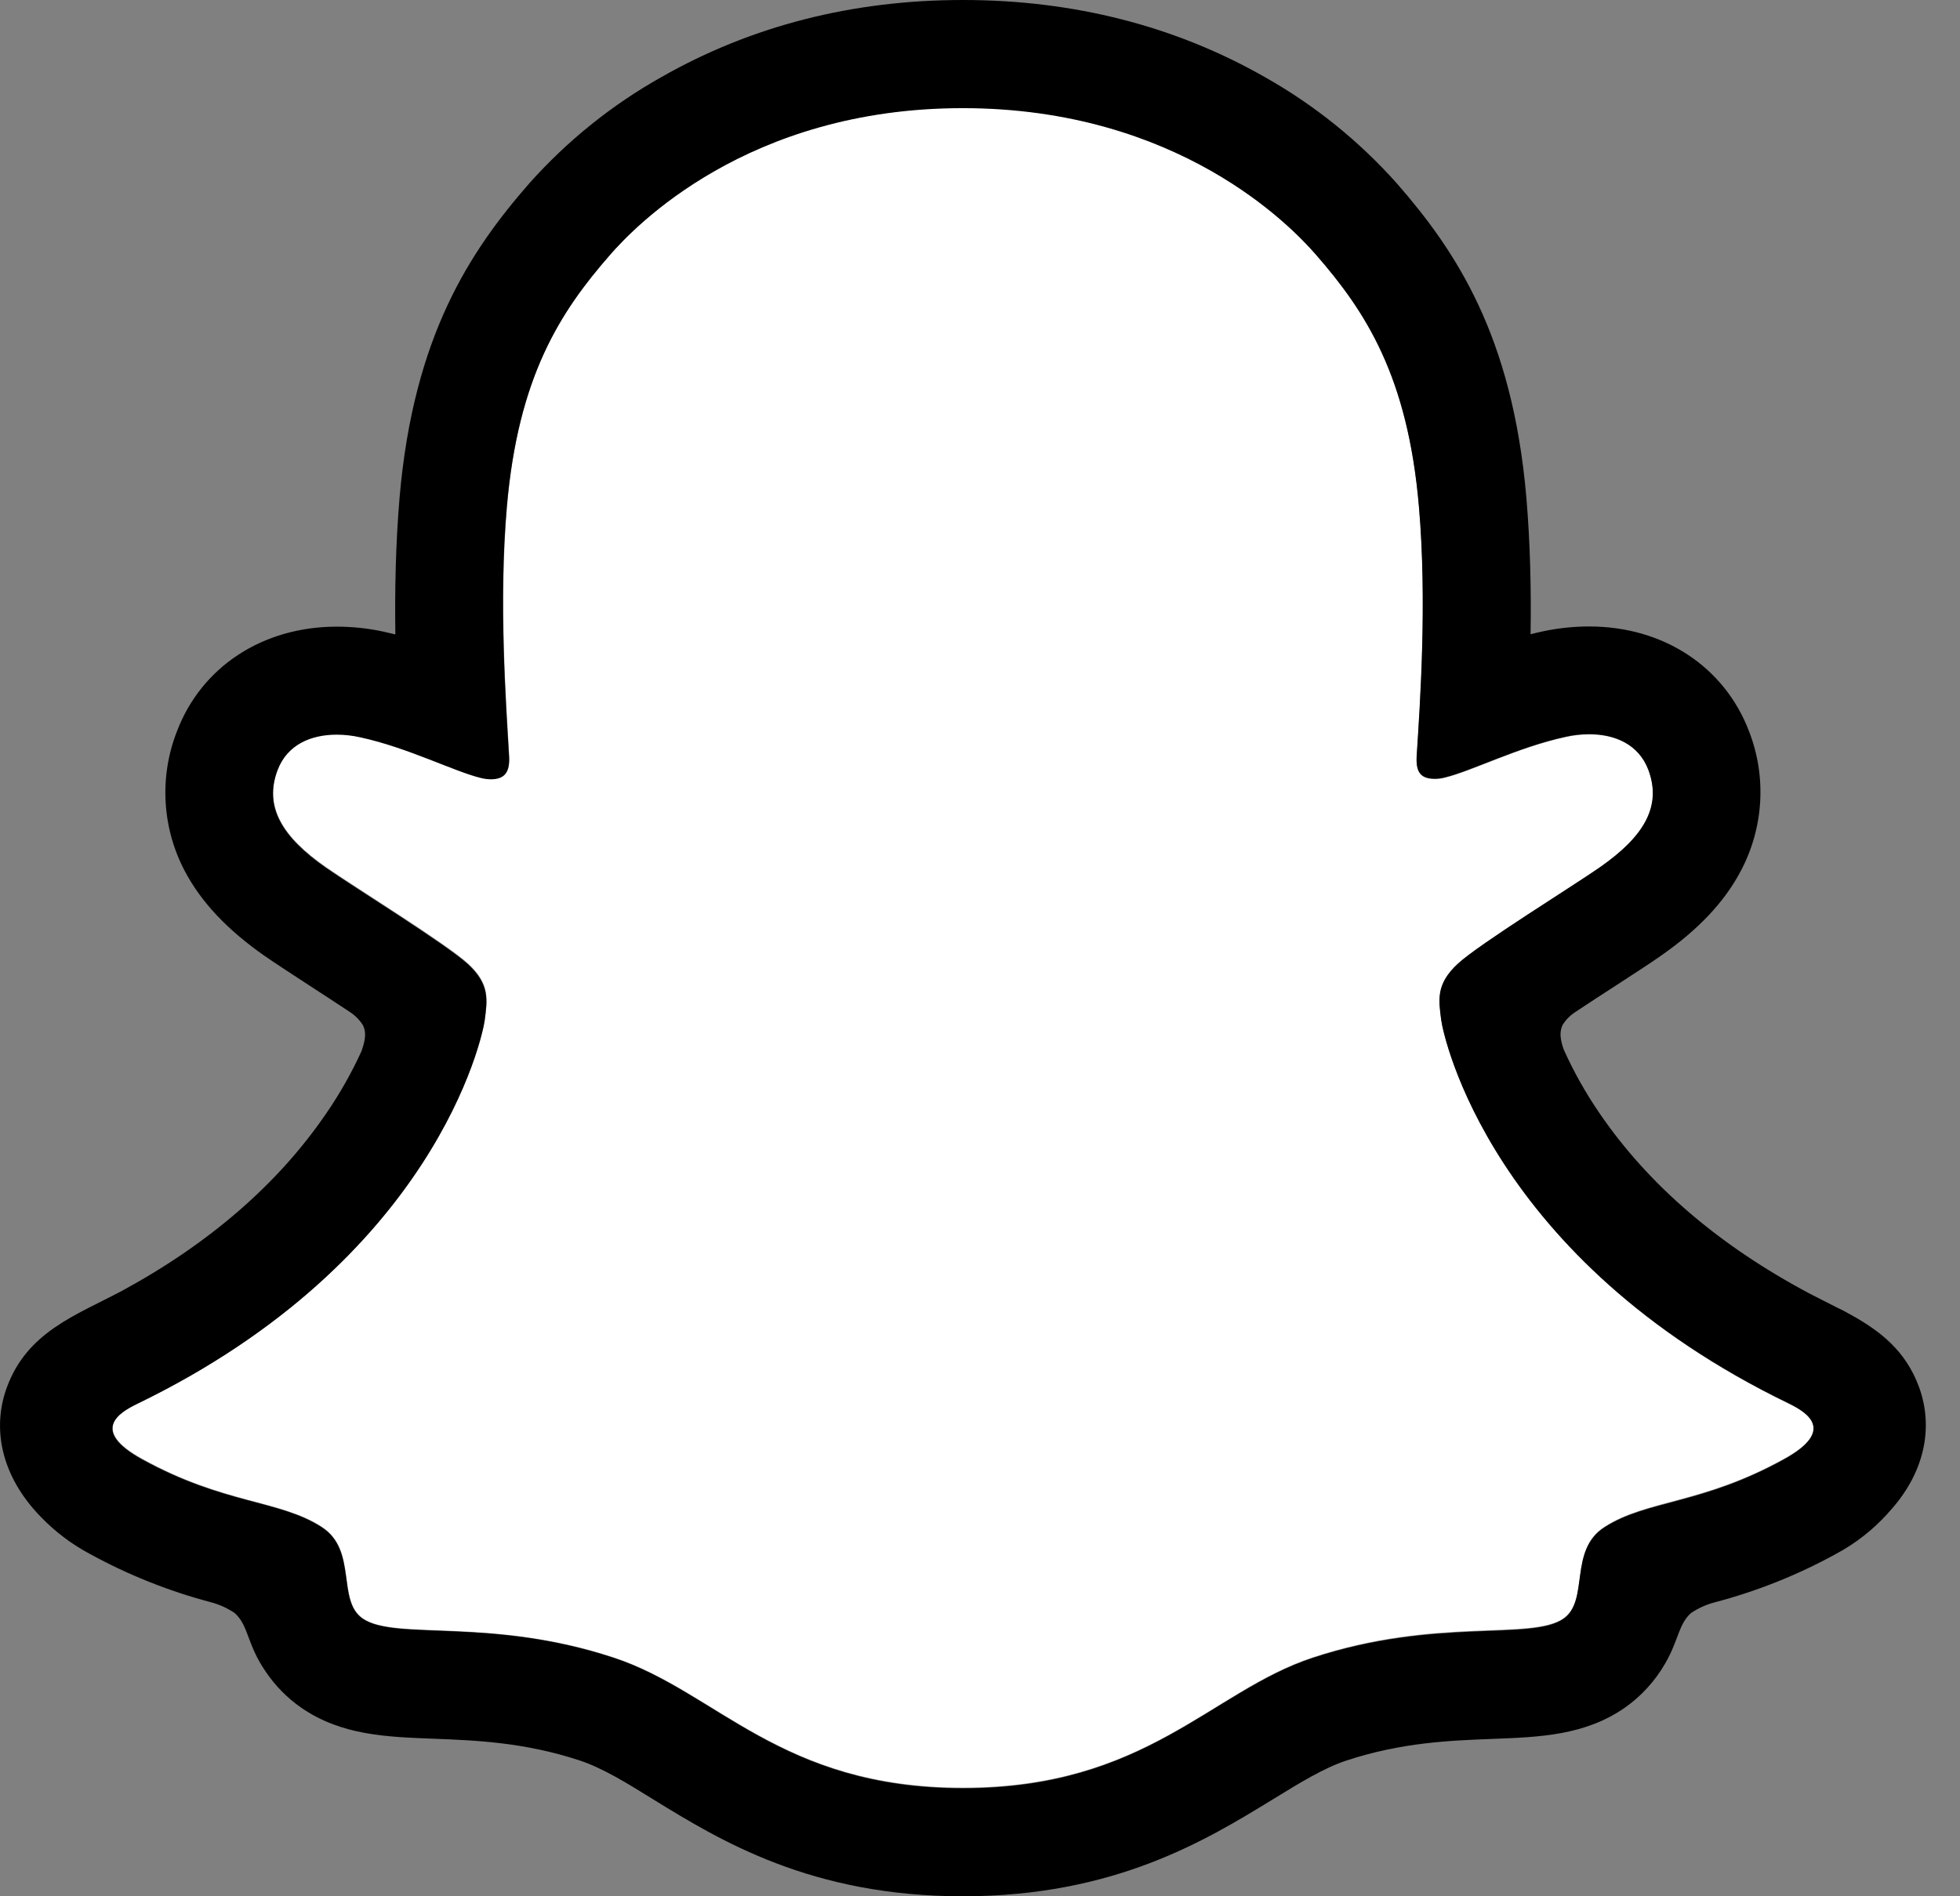 <svg width="31" height="30" viewBox="0 0 31 30" fill="none" xmlns="http://www.w3.org/2000/svg">
<rect x="0" y="0" width="31" height="30" fill="#808080" stroke="none"/>
<path d="M28.298 22.21C23.581 19.927 22.83 16.401 22.796 16.14C22.756 15.823 22.71 15.574 23.059 15.252C23.396 14.94 24.891 14.015 25.306 13.726C25.991 13.246 26.294 12.768 26.071 12.179C25.915 11.772 25.536 11.619 25.137 11.619C25.011 11.619 24.886 11.633 24.763 11.661C24.009 11.824 23.278 12.202 22.855 12.304C22.804 12.317 22.751 12.324 22.699 12.325C22.473 12.325 22.387 12.224 22.409 11.953C22.462 11.129 22.574 9.522 22.444 8.021C22.266 5.956 21.6 4.932 20.81 4.027C20.428 3.588 18.654 1.703 15.229 1.703C11.805 1.703 10.033 3.588 9.653 4.022C8.861 4.927 8.196 5.95 8.019 8.016C7.889 9.517 8.006 11.123 8.054 11.947C8.07 12.206 7.99 12.319 7.765 12.319C7.712 12.318 7.66 12.311 7.609 12.298C7.186 12.196 6.455 11.819 5.702 11.655C5.579 11.628 5.453 11.614 5.327 11.613C4.926 11.613 4.549 11.769 4.393 12.174C4.171 12.762 4.471 13.241 5.159 13.72C5.574 14.01 7.069 14.934 7.406 15.246C7.754 15.568 7.709 15.817 7.669 16.134C7.635 16.399 6.883 19.925 2.167 22.204C1.891 22.338 1.42 22.622 2.249 23.079C3.55 23.798 4.417 23.721 5.09 24.155C5.661 24.523 5.323 25.317 5.739 25.603C6.249 25.955 7.758 25.578 9.708 26.222C11.342 26.76 12.335 28.282 15.233 28.282C18.131 28.282 19.153 26.753 20.759 26.222C22.704 25.578 24.216 25.955 24.728 25.603C25.142 25.317 24.805 24.523 25.377 24.155C26.05 23.721 26.915 23.798 28.217 23.079C29.044 22.627 28.575 22.344 28.298 22.21Z" fill="white"/>
<path d="M30.351 21.941C30.139 21.366 29.736 21.057 29.277 20.802C29.19 20.752 29.111 20.711 29.043 20.68C28.906 20.609 28.766 20.541 28.627 20.468C27.196 19.709 26.078 18.752 25.303 17.618C25.083 17.298 24.892 16.959 24.733 16.606C24.666 16.417 24.669 16.309 24.717 16.211C24.764 16.136 24.826 16.071 24.9 16.021C25.146 15.858 25.399 15.693 25.572 15.582C25.878 15.383 26.121 15.226 26.277 15.115C26.865 14.704 27.276 14.267 27.533 13.779C27.712 13.442 27.816 13.07 27.839 12.689C27.862 12.308 27.802 11.927 27.664 11.571C27.275 10.547 26.308 9.911 25.136 9.911C24.889 9.911 24.642 9.937 24.4 9.989C24.336 10.003 24.271 10.017 24.208 10.034C24.219 9.333 24.203 8.594 24.141 7.866C23.92 5.308 23.024 3.967 22.09 2.898C21.492 2.228 20.788 1.661 20.006 1.22C18.588 0.411 16.981 0 15.23 0C13.478 0 11.879 0.411 10.46 1.22C9.675 1.661 8.97 2.229 8.371 2.901C7.437 3.971 6.541 5.314 6.32 7.869C6.258 8.597 6.243 9.34 6.253 10.037C6.19 10.021 6.126 10.006 6.061 9.992C5.82 9.94 5.573 9.914 5.326 9.914C4.153 9.914 3.184 10.55 2.797 11.574C2.658 11.93 2.598 12.312 2.62 12.693C2.642 13.075 2.746 13.447 2.925 13.785C3.183 14.273 3.594 14.709 4.181 15.12C4.337 15.229 4.58 15.386 4.887 15.587C5.053 15.695 5.295 15.852 5.532 16.009C5.615 16.063 5.686 16.134 5.739 16.217C5.789 16.319 5.79 16.428 5.717 16.631C5.559 16.977 5.371 17.309 5.155 17.622C4.397 18.73 3.313 19.671 1.927 20.423C1.193 20.812 0.431 21.072 0.109 21.948C-0.134 22.608 0.025 23.36 0.642 23.994C0.868 24.23 1.131 24.429 1.42 24.583C2.021 24.913 2.661 25.169 3.324 25.345C3.461 25.38 3.591 25.438 3.709 25.517C3.934 25.713 3.902 26.01 4.201 26.444C4.352 26.669 4.543 26.863 4.765 27.017C5.394 27.451 6.1 27.479 6.849 27.507C7.525 27.533 8.292 27.563 9.167 27.851C9.53 27.971 9.907 28.203 10.343 28.474C11.391 29.118 12.826 30 15.228 30C17.63 30 19.075 29.114 20.131 28.467C20.564 28.201 20.939 27.971 21.291 27.854C22.167 27.565 22.933 27.536 23.61 27.51C24.358 27.482 25.065 27.454 25.694 27.02C25.956 26.837 26.175 26.598 26.335 26.32C26.55 25.953 26.545 25.697 26.747 25.518C26.858 25.443 26.98 25.388 27.108 25.353C27.781 25.177 28.429 24.919 29.038 24.584C29.346 24.42 29.622 24.203 29.856 23.945L29.863 23.935C30.442 23.316 30.588 22.586 30.351 21.941ZM28.216 23.088C26.914 23.808 26.049 23.731 25.375 24.164C24.803 24.532 25.142 25.326 24.726 25.612C24.216 25.965 22.707 25.587 20.757 26.231C19.15 26.763 18.124 28.291 15.232 28.291C12.34 28.291 11.338 26.766 9.704 26.227C7.759 25.584 6.246 25.961 5.735 25.608C5.32 25.322 5.657 24.528 5.086 24.16C4.412 23.727 3.547 23.804 2.246 23.088C1.417 22.631 1.887 22.348 2.163 22.214C6.879 19.93 7.632 16.405 7.665 16.144C7.706 15.827 7.751 15.578 7.402 15.256C7.065 14.944 5.57 14.019 5.155 13.729C4.469 13.25 4.167 12.771 4.39 12.183C4.545 11.776 4.925 11.623 5.324 11.623C5.449 11.623 5.575 11.637 5.698 11.665C6.451 11.828 7.183 12.206 7.605 12.308C7.656 12.321 7.708 12.328 7.761 12.329C7.987 12.329 8.066 12.215 8.05 11.957C8.002 11.133 7.885 9.526 8.015 8.025C8.194 5.96 8.859 4.936 9.65 4.031C10.03 3.596 11.814 1.711 15.226 1.711C18.639 1.711 20.428 3.588 20.808 4.022C21.599 4.927 22.266 5.95 22.442 8.016C22.572 9.517 22.46 11.124 22.407 11.947C22.389 12.219 22.471 12.319 22.697 12.319C22.749 12.319 22.802 12.312 22.852 12.298C23.276 12.196 24.007 11.819 24.761 11.656C24.884 11.628 25.009 11.614 25.135 11.614C25.536 11.614 25.913 11.769 26.069 12.174C26.291 12.762 25.991 13.241 25.304 13.72C24.889 14.01 23.394 14.934 23.057 15.246C22.708 15.569 22.753 15.818 22.794 16.134C22.828 16.4 23.579 19.925 28.296 22.204C28.575 22.344 29.045 22.627 28.216 23.088Z" fill="black"/>
</svg>
